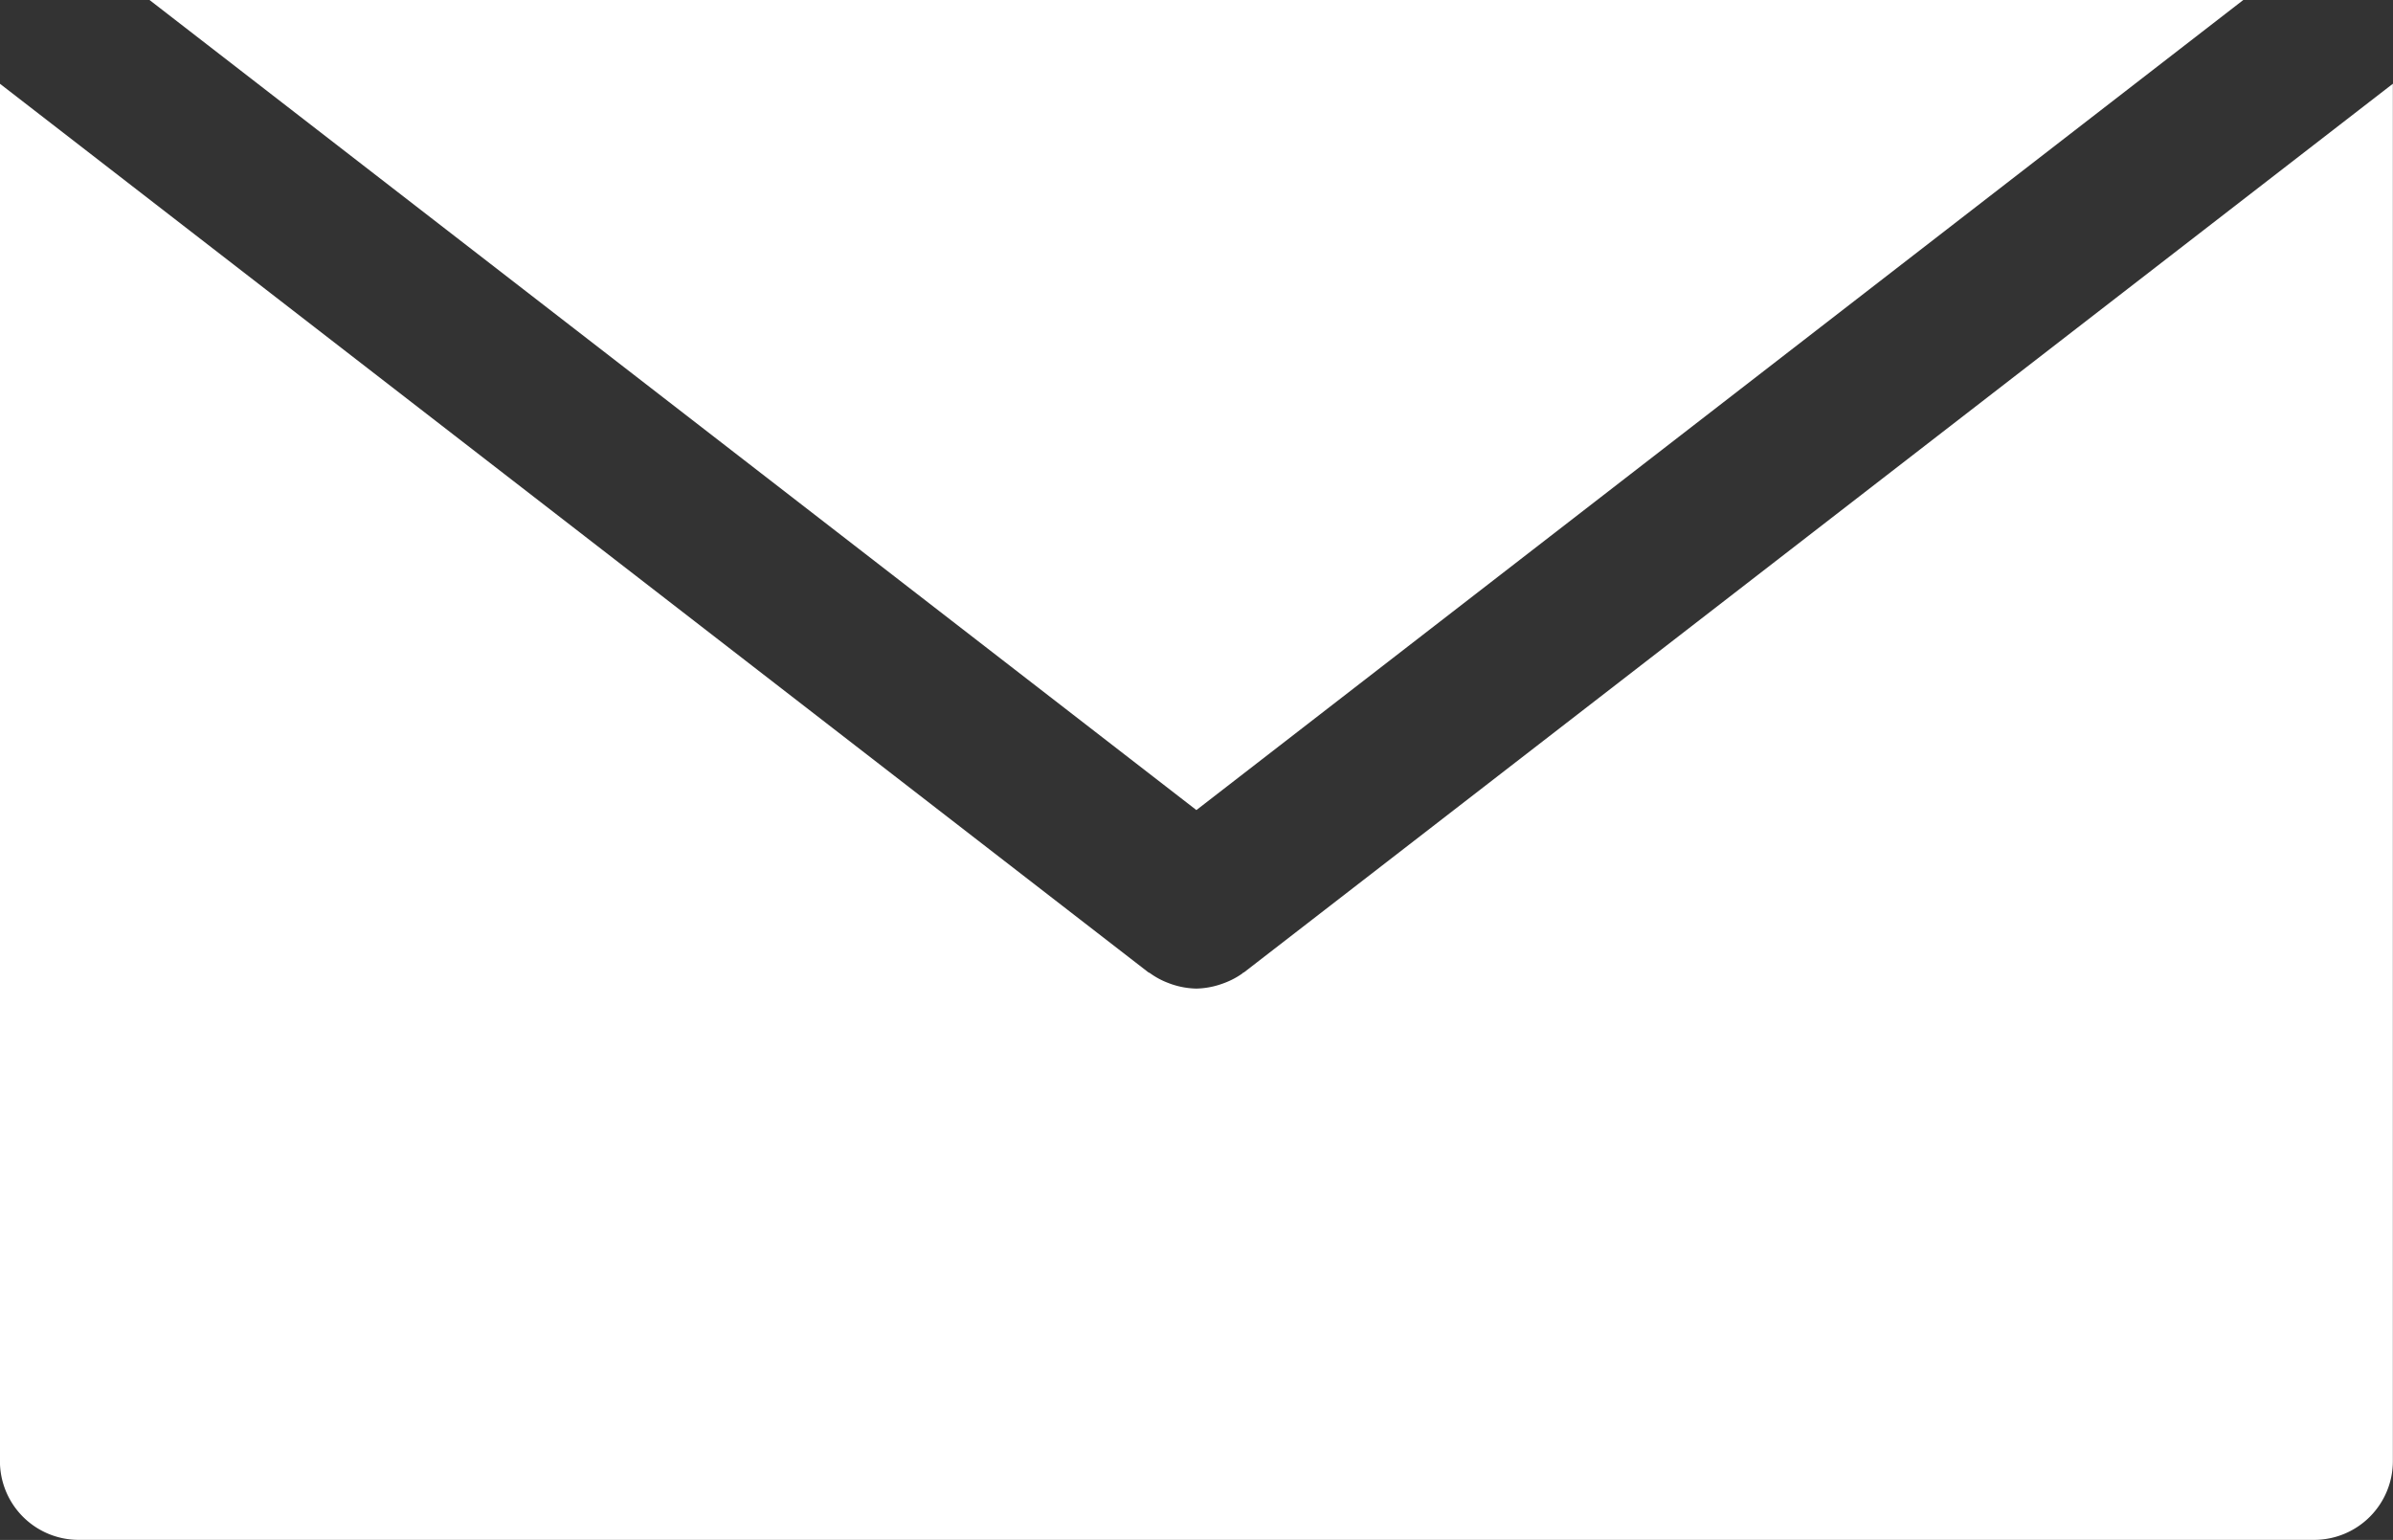<svg xmlns="http://www.w3.org/2000/svg" xmlns:xlink="http://www.w3.org/1999/xlink" width="36.459" height="23.464" viewBox="0 0 36.459 23.464">
  <rect x="0" y="0" width="36.459" height="23.464" fill="#333333" stroke="none"/>
  <defs>
    <clipPath id="clip-path">
      <rect id="長方形_6" data-name="長方形 6" width="36.459" height="23.464" fill="#fff"/>
    </clipPath>
  </defs>
  <g id="グループ_7" data-name="グループ 7" transform="translate(-8.643 20)">
    <g id="グループ_6" data-name="グループ 6" transform="translate(8.643 -20)" clip-path="url(#clip-path)">
      <path id="パス_15" data-name="パス 15" d="M18.229,12.343,2.279,0h31.9Zm.708,2.484a1.188,1.188,0,0,1-.283.151c-.029.011-.058.021-.087.03a1.24,1.24,0,0,1-.334.055h-.008a1.228,1.228,0,0,1-.334-.054c-.031-.009-.059-.019-.089-.031a1.162,1.162,0,0,1-.281-.151c-.009-.006-.019-.008-.027-.014L0,1.276V22.263a1.2,1.2,0,0,0,1.2,1.2H35.258a1.2,1.2,0,0,0,1.2-1.2V1.276l-17.5,13.537c-.008.006-.018.008-.027.014" transform="translate(-0.001)" fill="#fff"/>
    </g>
  </g>
</svg>
